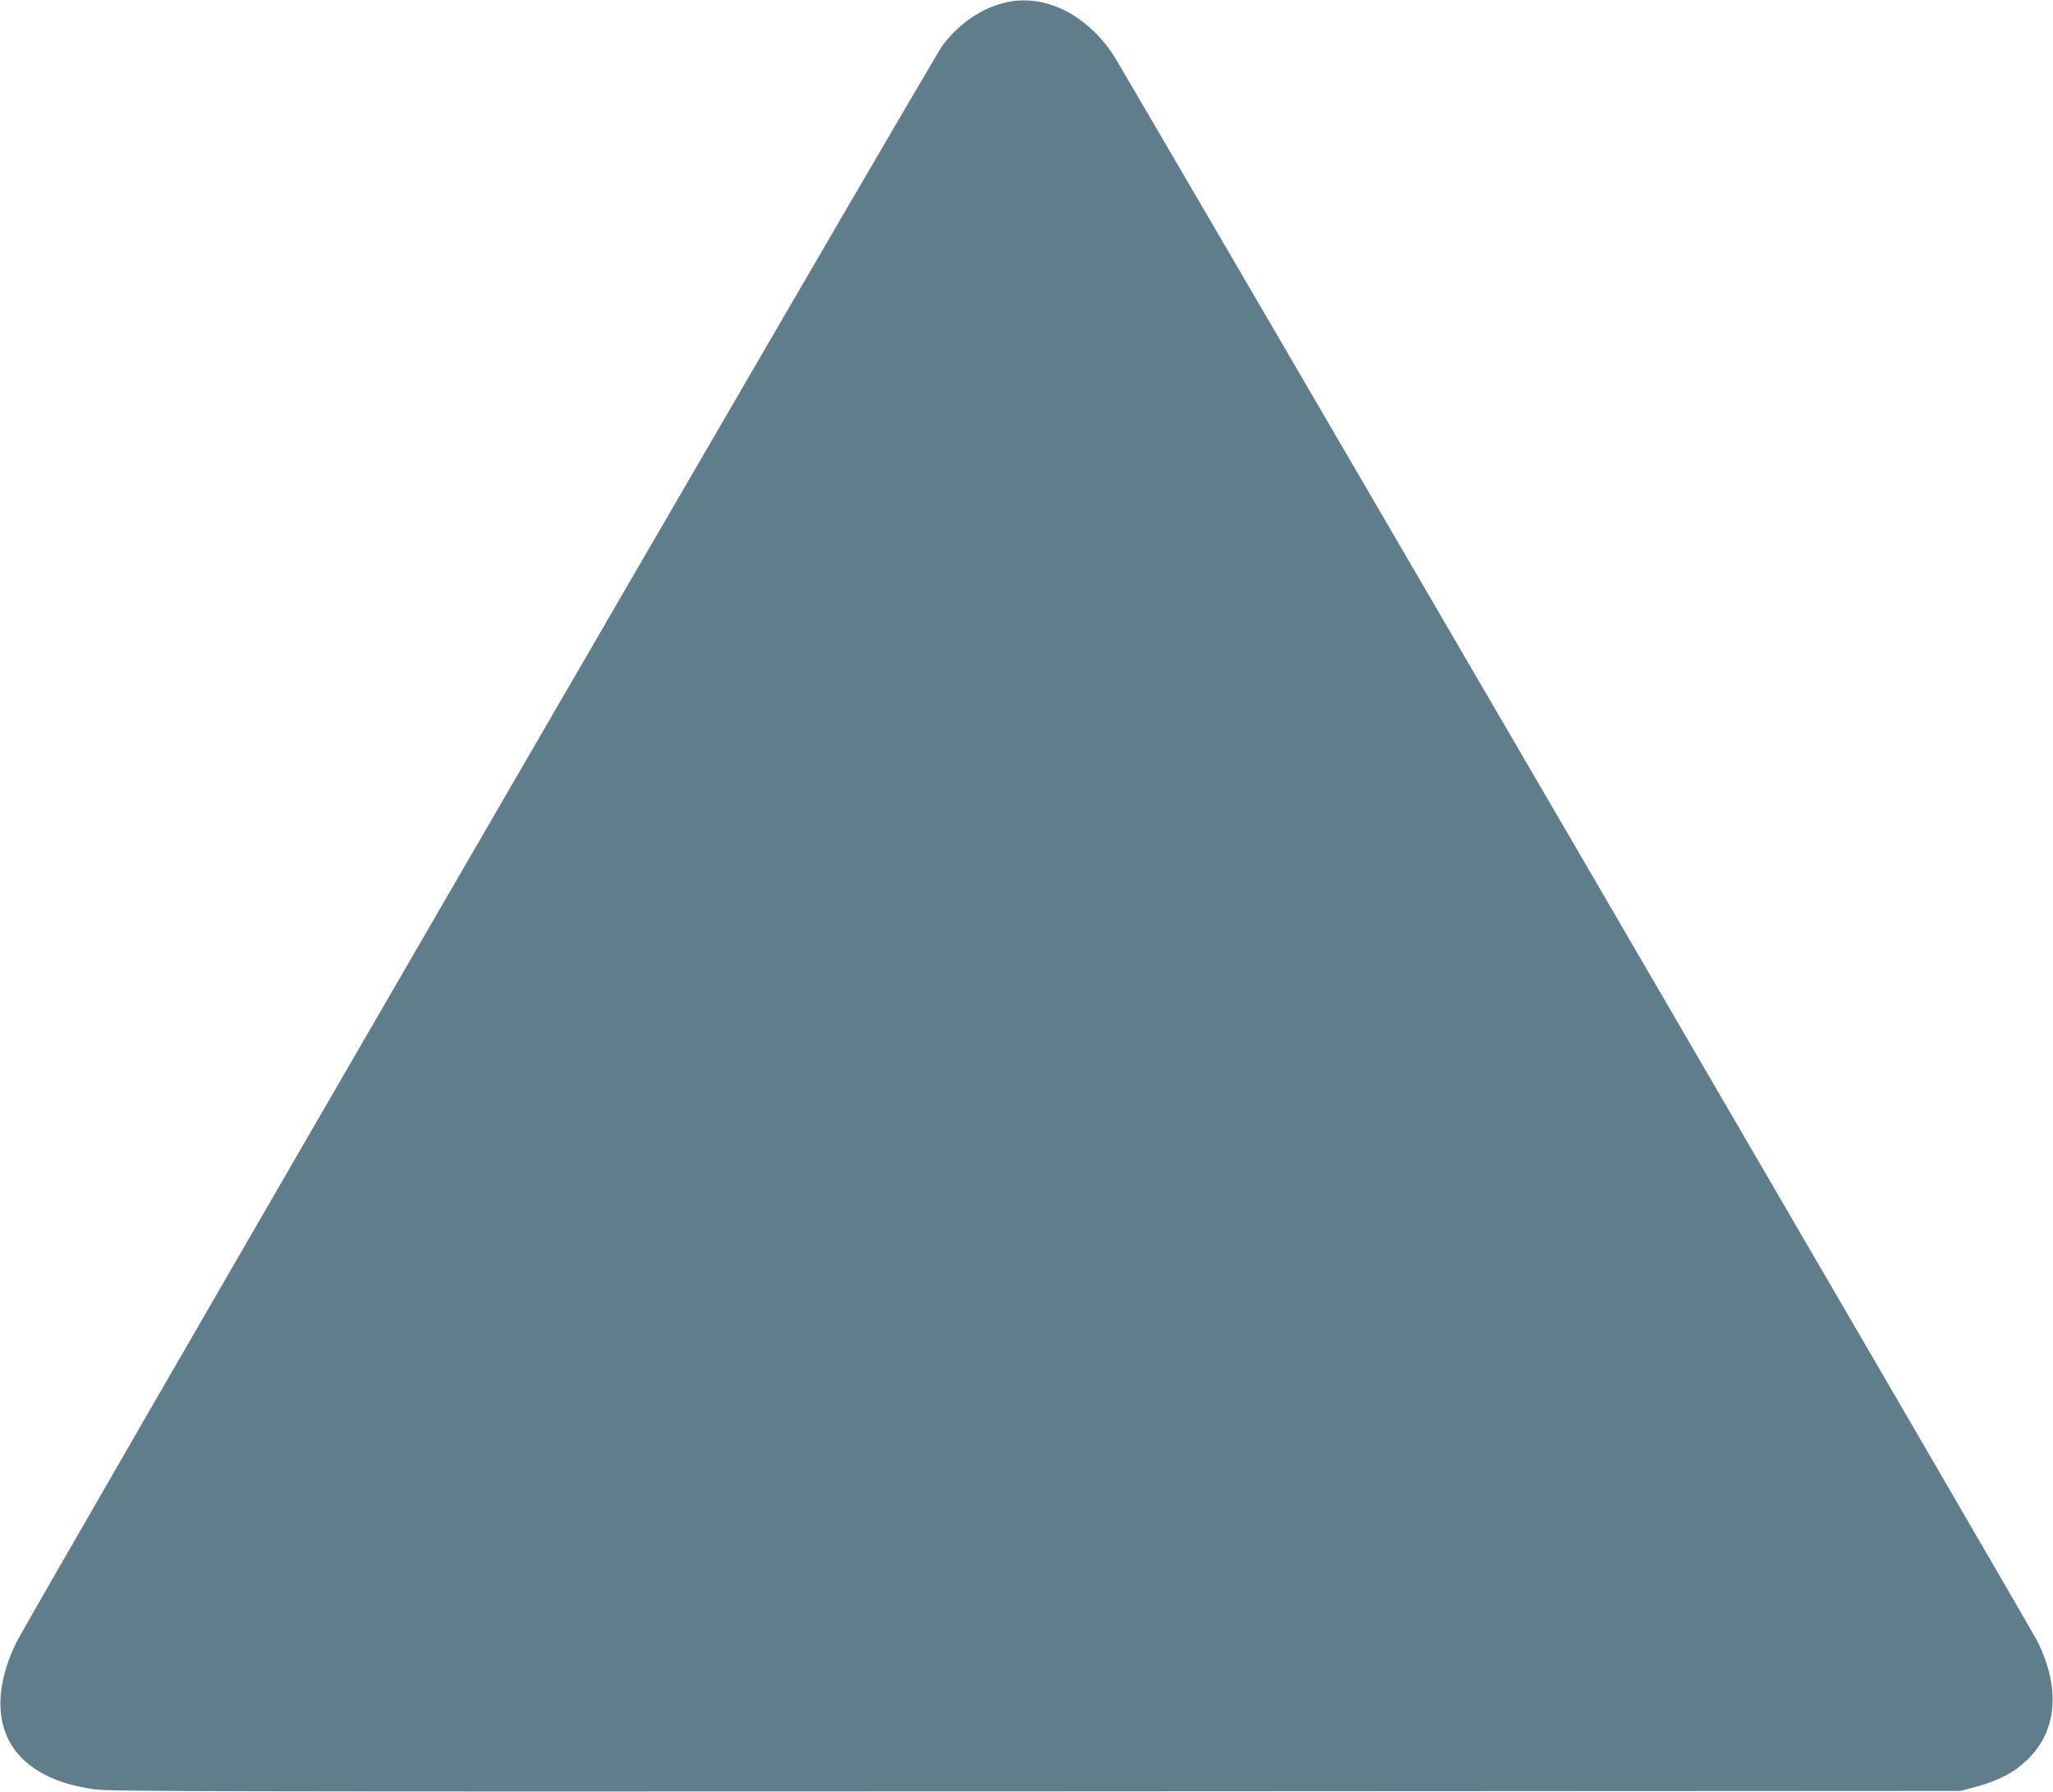 <?xml version="1.0" standalone="no"?>
<!DOCTYPE svg PUBLIC "-//W3C//DTD SVG 20010904//EN"
 "http://www.w3.org/TR/2001/REC-SVG-20010904/DTD/svg10.dtd">
<svg version="1.0" xmlns="http://www.w3.org/2000/svg"
 width="1280pt" height="1117pt" viewBox="0 0 1280 1117"
 preserveAspectRatio="xMidYMid meet">
<g transform="translate(0,1117) scale(0.1,-0.1)"
fill="#607d8b" stroke="none">
<path d="M6252 11150 c-143 -38 -274 -130 -374 -261 -65 -84 -5703 -9806
-5779 -9964 -144 -300 -126 -564 49 -727 105 -97 242 -154 439 -183 97 -14
692 -15 5873 -13 l5765 3 100 27 c140 39 235 89 317 169 185 181 206 446 59
740 -47 93 -5708 9810 -5763 9892 -176 260 -443 383 -686 317z"/>
</g>
</svg>

